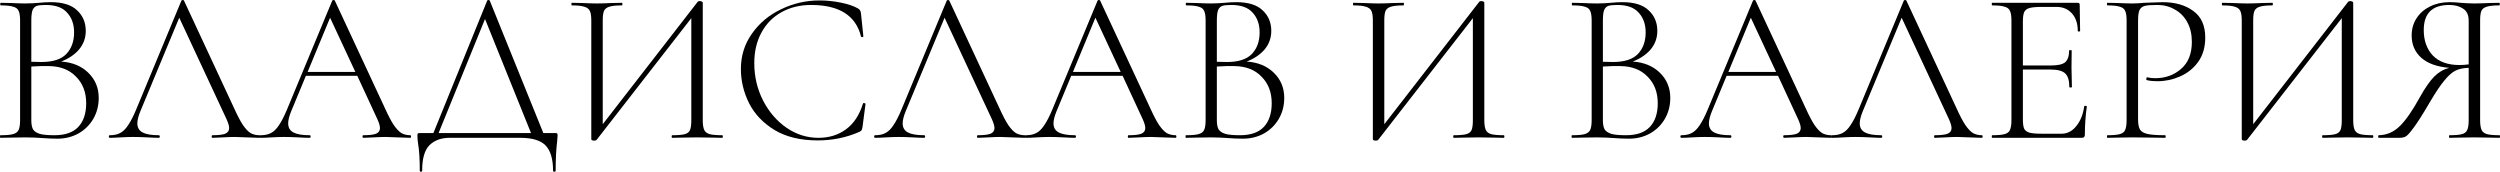 <?xml version="1.0" encoding="UTF-8"?> <svg xmlns="http://www.w3.org/2000/svg" viewBox="0 0 173.602 11.925" fill="none"><path d="M4.245 4.275C5.025 4.325 5.655 4.585 6.135 5.055C6.615 5.525 6.855 6.105 6.855 6.795C6.855 7.335 6.73 7.82 6.48 8.25C6.23 8.68 5.885 9.02 5.445 9.27C5.005 9.51 4.52 9.63 3.99 9.63C3.65 9.63 3.29 9.615 2.91 9.585C2.77 9.575 2.605 9.565 2.415 9.555C2.225 9.545 2.01 9.54 1.77 9.54L0.78 9.555C0.6 9.565 0.35 9.57 0.03 9.57C0.01 9.57 0 9.54 0 9.48C0 9.42 0.01 9.39 0.03 9.39C0.43 9.39 0.72 9.365 0.9 9.315C1.09 9.265 1.22 9.17 1.29 9.03C1.36 8.88 1.395 8.655 1.395 8.355V1.41C1.395 1.11 1.36 0.89 1.29 0.75C1.23 0.61 1.105 0.515 0.915 0.465C0.735 0.405 0.45 0.375 0.06 0.375C0.03 0.375 0.015 0.345 0.015 0.285C0.015 0.225 0.03 0.195 0.06 0.195L0.78 0.21C1.18 0.23 1.51 0.24 1.77 0.24C1.95 0.24 2.12 0.235 2.28 0.225C2.44 0.215 2.58 0.205 2.7 0.195C3.01 0.165 3.285 0.15 3.525 0.15C4.355 0.15 4.965 0.34 5.355 0.72C5.755 1.09 5.955 1.565 5.955 2.145C5.955 2.635 5.8 3.065 5.49 3.435C5.18 3.795 4.765 4.075 4.245 4.275ZM3.18 0.345C2.9 0.345 2.695 0.365 2.565 0.405C2.435 0.445 2.335 0.54 2.265 0.69C2.205 0.84 2.175 1.09 2.175 1.44V4.29L2.88 4.305C3.67 4.305 4.245 4.12 4.605 3.75C4.965 3.37 5.145 2.87 5.145 2.25C5.145 1.69 4.985 1.235 4.665 0.885C4.355 0.525 3.86 0.345 3.18 0.345ZM3.78 9.39C4.52 9.39 5.07 9.2 5.43 8.82C5.8 8.43 5.985 7.88 5.985 7.17C5.985 6.41 5.75 5.795 5.28 5.325C4.82 4.845 4.195 4.6 3.405 4.59C3.035 4.58 2.625 4.59 2.175 4.62V8.355C2.175 8.625 2.215 8.835 2.295 8.985C2.385 9.125 2.545 9.23 2.775 9.3C3.005 9.36 3.34 9.39 3.78 9.39Z" fill="black"></path><path d="M18.012 9.39C18.052 9.39 18.072 9.42 18.072 9.48C18.072 9.54 18.052 9.57 18.012 9.57C17.832 9.57 17.542 9.56 17.142 9.54C16.762 9.52 16.482 9.51 16.302 9.51C16.092 9.51 15.817 9.52 15.477 9.54C15.157 9.56 14.917 9.57 14.757 9.57C14.717 9.57 14.697 9.54 14.697 9.48C14.697 9.42 14.717 9.39 14.757 9.39C15.167 9.39 15.462 9.355 15.642 9.285C15.822 9.205 15.912 9.075 15.912 8.895C15.912 8.755 15.857 8.56 15.747 8.31L12.447 1.23L9.747 7.725C9.607 8.065 9.537 8.345 9.537 8.565C9.537 8.855 9.657 9.065 9.897 9.195C10.137 9.325 10.512 9.39 11.022 9.39C11.072 9.39 11.097 9.42 11.097 9.48C11.097 9.54 11.072 9.57 11.022 9.57C10.842 9.57 10.582 9.56 10.242 9.54C9.862 9.52 9.532 9.51 9.252 9.51C9.002 9.51 8.707 9.52 8.367 9.54C8.067 9.56 7.822 9.57 7.632 9.57C7.582 9.57 7.557 9.54 7.557 9.48C7.557 9.42 7.582 9.39 7.632 9.39C7.912 9.39 8.147 9.34 8.337 9.24C8.537 9.14 8.722 8.96 8.892 8.7C9.072 8.44 9.262 8.07 9.462 7.59L12.597 0.045C12.617 0.015 12.647 0 12.687 0C12.737 0 12.767 0.015 12.777 0.045L16.257 7.515C16.487 8.025 16.692 8.415 16.872 8.685C17.052 8.945 17.227 9.13 17.397 9.24C17.577 9.34 17.782 9.39 18.012 9.39Z" fill="black"></path><path d="M28.486 9.39C28.526 9.39 28.546 9.42 28.546 9.48C28.546 9.54 28.526 9.57 28.486 9.57C28.306 9.57 28.016 9.56 27.616 9.54C27.236 9.52 26.956 9.51 26.776 9.51C26.566 9.51 26.291 9.52 25.951 9.54C25.631 9.56 25.391 9.57 25.231 9.57C25.191 9.57 25.171 9.54 25.171 9.48C25.171 9.42 25.191 9.39 25.231 9.39C25.641 9.39 25.936 9.355 26.116 9.285C26.296 9.205 26.386 9.075 26.386 8.895C26.386 8.755 26.331 8.56 26.221 8.31L24.811 5.265H21.241L20.221 7.725C20.081 8.065 20.011 8.345 20.011 8.565C20.011 8.855 20.131 9.065 20.371 9.195C20.611 9.325 20.986 9.39 21.496 9.39C21.546 9.39 21.571 9.42 21.571 9.48C21.571 9.54 21.546 9.57 21.496 9.57C21.316 9.57 21.056 9.56 20.716 9.54C20.336 9.52 20.006 9.51 19.726 9.51C19.476 9.51 19.181 9.52 18.841 9.54C18.541 9.56 18.296 9.57 18.106 9.57C18.056 9.57 18.031 9.54 18.031 9.48C18.031 9.42 18.056 9.39 18.106 9.39C18.386 9.39 18.621 9.34 18.811 9.24C19.011 9.14 19.196 8.96 19.366 8.7C19.546 8.44 19.736 8.07 19.936 7.59L23.071 0.045C23.091 0.015 23.121 0 23.161 0C23.211 0 23.241 0.015 23.251 0.045L26.731 7.515C26.961 8.025 27.166 8.415 27.346 8.685C27.526 8.945 27.701 9.13 27.871 9.24C28.051 9.34 28.256 9.39 28.486 9.39ZM21.361 4.995H24.676L22.921 1.23L21.361 4.995Z" fill="black"></path><path d="M38.555 9.24C38.635 9.24 38.68 9.25 38.69 9.27C38.71 9.28 38.72 9.325 38.72 9.405C38.72 9.455 38.71 9.59 38.69 9.81C38.62 10.37 38.585 11.05 38.585 11.85C38.585 11.9 38.555 11.925 38.495 11.925C38.435 11.925 38.405 11.9 38.405 11.85C38.405 11.04 38.23 10.455 37.88 10.095C37.54 9.745 36.955 9.57 36.125 9.57H31.22C30.64 9.57 30.175 9.74 29.825 10.08C29.485 10.42 29.315 11.01 29.315 11.85C29.315 11.9 29.285 11.925 29.225 11.925C29.175 11.925 29.15 11.9 29.15 11.85C29.15 11.05 29.11 10.42 29.03 9.96C29 9.77 28.985 9.585 28.985 9.405C28.985 9.325 28.995 9.28 29.015 9.27C29.035 9.25 29.08 9.24 29.15 9.24H30.095L33.83 0.045C33.84 0.015 33.87 0 33.92 0C33.97 0 34 0.015 34.01 0.045L37.73 9.24H38.555ZM30.455 9.24H36.875L33.68 1.32L30.455 9.24Z" fill="black"></path><path d="M50.15 9.39C50.18 9.39 50.195 9.42 50.195 9.48C50.195 9.54 50.18 9.57 50.15 9.57C49.85 9.57 49.61 9.565 49.43 9.555L48.41 9.54L47.39 9.555C47.22 9.565 46.985 9.57 46.685 9.57C46.655 9.57 46.64 9.54 46.64 9.48C46.64 9.42 46.655 9.39 46.685 9.39C47.085 9.39 47.375 9.365 47.555 9.315C47.735 9.265 47.855 9.17 47.915 9.03C47.975 8.89 48.005 8.665 48.005 8.355V1.26L41.435 9.705C41.405 9.745 41.35 9.765 41.27 9.765C41.13 9.765 41.06 9.73 41.06 9.66V1.41C41.06 1.11 41.025 0.89 40.955 0.75C40.885 0.61 40.755 0.515 40.565 0.465C40.385 0.405 40.1 0.375 39.71 0.375C39.69 0.375 39.68 0.345 39.68 0.285C39.68 0.225 39.69 0.195 39.71 0.195L40.46 0.21C40.86 0.23 41.19 0.24 41.45 0.24C41.73 0.24 42.07 0.23 42.47 0.21L43.19 0.195C43.21 0.195 43.22 0.225 43.22 0.285C43.22 0.345 43.21 0.375 43.19 0.375C42.79 0.375 42.5 0.405 42.32 0.465C42.14 0.515 42.015 0.61 41.945 0.75C41.885 0.89 41.855 1.11 41.855 1.41V8.625L48.44 0.135C48.47 0.095 48.52 0.075 48.59 0.075C48.64 0.075 48.685 0.085 48.725 0.105C48.775 0.125 48.8 0.15 48.8 0.18V8.355C48.8 8.655 48.835 8.88 48.905 9.03C48.975 9.17 49.1 9.265 49.28 9.315C49.47 9.365 49.76 9.39 50.15 9.39Z" fill="black"></path><path d="M56.908 0.03C57.398 0.03 57.888 0.08 58.378 0.18C58.878 0.28 59.278 0.415 59.578 0.585C59.658 0.635 59.708 0.685 59.728 0.735C59.758 0.775 59.778 0.845 59.788 0.945L59.953 2.52C59.953 2.55 59.928 2.57 59.878 2.58C59.828 2.58 59.798 2.565 59.788 2.535C59.428 1.075 58.273 0.345 56.323 0.345C55.543 0.345 54.853 0.515 54.253 0.855C53.663 1.185 53.203 1.655 52.873 2.265C52.543 2.875 52.378 3.58 52.378 4.38C52.378 5.32 52.583 6.19 52.993 6.99C53.403 7.78 53.948 8.41 54.628 8.88C55.308 9.34 56.043 9.57 56.833 9.57C57.573 9.57 58.208 9.375 58.738 8.985C59.278 8.595 59.673 8 59.923 7.2C59.923 7.17 59.943 7.155 59.983 7.155C60.013 7.155 60.038 7.16 60.058 7.17C60.088 7.18 60.103 7.195 60.103 7.215L59.893 8.82C59.873 8.94 59.848 9.02 59.818 9.06C59.798 9.09 59.743 9.125 59.653 9.165C58.763 9.555 57.808 9.75 56.788 9.75C55.588 9.75 54.588 9.51 53.788 9.03C52.988 8.54 52.398 7.92 52.018 7.17C51.638 6.41 51.448 5.615 51.448 4.785C51.448 3.875 51.703 3.06 52.213 2.34C52.723 1.61 53.398 1.045 54.238 0.645C55.078 0.235 55.968 0.03 56.908 0.03Z" fill="black"></path><path d="M71.157 9.39C71.197 9.39 71.217 9.42 71.217 9.48C71.217 9.54 71.197 9.57 71.157 9.57C70.977 9.57 70.687 9.56 70.287 9.54C69.907 9.52 69.627 9.51 69.447 9.51C69.237 9.51 68.962 9.52 68.622 9.54C68.302 9.56 68.062 9.57 67.902 9.57C67.862 9.57 67.842 9.54 67.842 9.48C67.842 9.42 67.862 9.39 67.902 9.39C68.312 9.39 68.607 9.355 68.787 9.285C68.967 9.205 69.057 9.075 69.057 8.895C69.057 8.755 69.002 8.56 68.892 8.31L65.592 1.23L62.892 7.725C62.752 8.065 62.682 8.345 62.682 8.565C62.682 8.855 62.802 9.065 63.042 9.195C63.282 9.325 63.657 9.39 64.167 9.39C64.217 9.39 64.242 9.42 64.242 9.48C64.242 9.54 64.217 9.57 64.167 9.57C63.987 9.57 63.727 9.56 63.387 9.54C63.007 9.52 62.677 9.51 62.397 9.51C62.147 9.51 61.852 9.52 61.512 9.54C61.212 9.56 60.967 9.57 60.777 9.57C60.727 9.57 60.702 9.54 60.702 9.48C60.702 9.42 60.727 9.39 60.777 9.39C61.057 9.39 61.292 9.34 61.482 9.24C61.682 9.14 61.867 8.96 62.037 8.7C62.217 8.44 62.407 8.07 62.607 7.59L65.742 0.045C65.762 0.015 65.792 0 65.832 0C65.882 0 65.912 0.015 65.922 0.045L69.402 7.515C69.632 8.025 69.837 8.415 70.017 8.685C70.197 8.945 70.372 9.13 70.542 9.24C70.722 9.34 70.927 9.39 71.157 9.39Z" fill="black"></path><path d="M81.631 9.39C81.671 9.39 81.691 9.42 81.691 9.48C81.691 9.54 81.671 9.57 81.631 9.57C81.451 9.57 81.161 9.56 80.761 9.54C80.381 9.52 80.101 9.51 79.921 9.51C79.711 9.51 79.436 9.52 79.096 9.54C78.776 9.56 78.536 9.57 78.375 9.57C78.336 9.57 78.316 9.54 78.316 9.48C78.316 9.42 78.336 9.39 78.375 9.39C78.786 9.39 79.081 9.355 79.26 9.285C79.441 9.205 79.53 9.075 79.53 8.895C79.53 8.755 79.476 8.56 79.366 8.31L77.956 5.265H74.386L73.366 7.725C73.226 8.065 73.156 8.345 73.156 8.565C73.156 8.855 73.276 9.065 73.516 9.195C73.756 9.325 74.131 9.39 74.641 9.39C74.691 9.39 74.716 9.42 74.716 9.48C74.716 9.54 74.691 9.57 74.641 9.57C74.461 9.57 74.201 9.56 73.861 9.54C73.481 9.52 73.151 9.51 72.871 9.51C72.621 9.51 72.326 9.52 71.986 9.54C71.686 9.56 71.441 9.57 71.251 9.57C71.201 9.57 71.176 9.54 71.176 9.48C71.176 9.42 71.201 9.39 71.251 9.39C71.531 9.39 71.766 9.34 71.955 9.24C72.156 9.14 72.341 8.96 72.511 8.7C72.691 8.44 72.881 8.07 73.081 7.59L76.216 0.045C76.236 0.015 76.266 0 76.306 0C76.356 0 76.386 0.015 76.396 0.045L79.876 7.515C80.106 8.025 80.311 8.415 80.491 8.685C80.671 8.945 80.846 9.13 81.015 9.24C81.196 9.34 81.401 9.39 81.631 9.39ZM74.506 4.995H77.821L76.066 1.23L74.506 4.995Z" fill="black"></path><path d="M86.569 4.275C87.349 4.325 87.979 4.585 88.459 5.055C88.939 5.525 89.179 6.105 89.179 6.795C89.179 7.335 89.054 7.82 88.804 8.25C88.554 8.68 88.209 9.02 87.769 9.27C87.329 9.51 86.844 9.63 86.314 9.63C85.974 9.63 85.614 9.615 85.234 9.585C85.094 9.575 84.929 9.565 84.739 9.555C84.549 9.545 84.334 9.54 84.094 9.54L83.104 9.555C82.924 9.565 82.674 9.57 82.354 9.57C82.334 9.57 82.324 9.54 82.324 9.48C82.324 9.42 82.334 9.39 82.354 9.39C82.754 9.39 83.044 9.365 83.224 9.315C83.414 9.265 83.544 9.17 83.614 9.03C83.684 8.88 83.719 8.655 83.719 8.355V1.41C83.719 1.11 83.684 0.89 83.614 0.75C83.554 0.61 83.429 0.515 83.239 0.465C83.059 0.405 82.774 0.375 82.384 0.375C82.354 0.375 82.339 0.345 82.339 0.285C82.339 0.225 82.354 0.195 82.384 0.195L83.104 0.21C83.504 0.23 83.834 0.24 84.094 0.24C84.274 0.24 84.444 0.235 84.604 0.225C84.764 0.215 84.904 0.205 85.024 0.195C85.334 0.165 85.609 0.15 85.849 0.15C86.679 0.15 87.289 0.34 87.679 0.72C88.079 1.09 88.279 1.565 88.279 2.145C88.279 2.635 88.124 3.065 87.814 3.435C87.504 3.795 87.089 4.075 86.569 4.275ZM85.504 0.345C85.224 0.345 85.019 0.365 84.889 0.405C84.759 0.445 84.659 0.54 84.589 0.69C84.529 0.84 84.499 1.09 84.499 1.44V4.29L85.204 4.305C85.994 4.305 86.569 4.12 86.929 3.75C87.289 3.37 87.469 2.87 87.469 2.25C87.469 1.69 87.309 1.235 86.989 0.885C86.679 0.525 86.184 0.345 85.504 0.345ZM86.104 9.39C86.844 9.39 87.394 9.2 87.754 8.82C88.124 8.43 88.309 7.88 88.309 7.17C88.309 6.41 88.074 5.795 87.604 5.325C87.144 4.845 86.519 4.6 85.729 4.59C85.359 4.58 84.949 4.59 84.499 4.62V8.355C84.499 8.625 84.539 8.835 84.619 8.985C84.709 9.125 84.869 9.23 85.099 9.3C85.329 9.36 85.664 9.39 86.104 9.39Z" fill="black"></path><path d="M104.422 9.39C104.452 9.39 104.467 9.42 104.467 9.48C104.467 9.54 104.452 9.57 104.422 9.57C104.122 9.57 103.882 9.565 103.702 9.555L102.682 9.54L101.662 9.555C101.492 9.565 101.257 9.57 100.957 9.57C100.927 9.57 100.912 9.54 100.912 9.48C100.912 9.42 100.927 9.39 100.957 9.39C101.357 9.39 101.647 9.365 101.827 9.315C102.007 9.265 102.127 9.17 102.187 9.03C102.247 8.89 102.277 8.665 102.277 8.355V1.26L95.707 9.705C95.677 9.745 95.622 9.765 95.542 9.765C95.402 9.765 95.332 9.73 95.332 9.66V1.41C95.332 1.11 95.297 0.89 95.227 0.75C95.157 0.61 95.027 0.515 94.837 0.465C94.657 0.405 94.372 0.375 93.982 0.375C93.962 0.375 93.952 0.345 93.952 0.285C93.952 0.225 93.962 0.195 93.982 0.195L94.732 0.21C95.132 0.23 95.462 0.24 95.722 0.24C96.002 0.24 96.342 0.23 96.742 0.21L97.462 0.195C97.482 0.195 97.492 0.225 97.492 0.285C97.492 0.345 97.482 0.375 97.462 0.375C97.062 0.375 96.772 0.405 96.592 0.465C96.412 0.515 96.287 0.61 96.217 0.75C96.157 0.89 96.127 1.11 96.127 1.41V8.625L102.712 0.135C102.742 0.095 102.792 0.075 102.862 0.075C102.912 0.075 102.957 0.085 102.997 0.105C103.047 0.125 103.072 0.15 103.072 0.18V8.355C103.072 8.655 103.107 8.88 103.177 9.03C103.247 9.17 103.372 9.265 103.552 9.315C103.742 9.365 104.032 9.39 104.422 9.39Z" fill="black"></path><path d="M113.376 4.275C114.156 4.325 114.786 4.585 115.266 5.055C115.746 5.525 115.986 6.105 115.986 6.795C115.986 7.335 115.861 7.82 115.611 8.25C115.361 8.68 115.016 9.02 114.576 9.27C114.136 9.51 113.651 9.63 113.121 9.63C112.781 9.63 112.421 9.615 112.041 9.585C111.901 9.575 111.736 9.565 111.546 9.555C111.356 9.545 111.141 9.54 110.901 9.54L109.911 9.555C109.731 9.565 109.481 9.57 109.161 9.57C109.141 9.57 109.131 9.54 109.131 9.48C109.131 9.42 109.141 9.39 109.161 9.39C109.561 9.39 109.851 9.365 110.031 9.315C110.221 9.265 110.351 9.17 110.421 9.03C110.491 8.88 110.526 8.655 110.526 8.355V1.41C110.526 1.11 110.491 0.89 110.421 0.75C110.361 0.61 110.236 0.515 110.046 0.465C109.866 0.405 109.581 0.375 109.191 0.375C109.161 0.375 109.146 0.345 109.146 0.285C109.146 0.225 109.161 0.195 109.191 0.195L109.911 0.21C110.311 0.23 110.641 0.24 110.901 0.24C111.081 0.24 111.251 0.235 111.411 0.225C111.571 0.215 111.711 0.205 111.831 0.195C112.141 0.165 112.416 0.15 112.656 0.15C113.486 0.15 114.096 0.34 114.486 0.72C114.886 1.09 115.086 1.565 115.086 2.145C115.086 2.635 114.931 3.065 114.621 3.435C114.311 3.795 113.896 4.075 113.376 4.275ZM112.311 0.345C112.031 0.345 111.826 0.365 111.696 0.405C111.566 0.445 111.466 0.54 111.396 0.69C111.336 0.84 111.306 1.09 111.306 1.44V4.29L112.011 4.305C112.801 4.305 113.376 4.12 113.736 3.75C114.096 3.37 114.276 2.87 114.276 2.25C114.276 1.69 114.116 1.235 113.796 0.885C113.486 0.525 112.991 0.345 112.311 0.345ZM112.911 9.39C113.651 9.39 114.201 9.2 114.561 8.82C114.931 8.43 115.116 7.88 115.116 7.17C115.116 6.41 114.881 5.795 114.411 5.325C113.951 4.845 113.326 4.6 112.536 4.59C112.166 4.58 111.756 4.59 111.306 4.62V8.355C111.306 8.625 111.346 8.835 111.426 8.985C111.516 9.125 111.676 9.23 111.906 9.3C112.136 9.36 112.471 9.39 112.911 9.39Z" fill="black"></path><path d="M127.143 9.39C127.183 9.39 127.203 9.42 127.203 9.48C127.203 9.54 127.183 9.57 127.143 9.57C126.963 9.57 126.673 9.56 126.273 9.54C125.893 9.52 125.613 9.51 125.433 9.51C125.223 9.51 124.948 9.52 124.608 9.54C124.288 9.56 124.048 9.57 123.888 9.57C123.848 9.57 123.828 9.54 123.828 9.48C123.828 9.42 123.848 9.39 123.888 9.39C124.298 9.39 124.593 9.355 124.773 9.285C124.953 9.205 125.043 9.075 125.043 8.895C125.043 8.755 124.988 8.56 124.878 8.31L123.468 5.265H119.898L118.878 7.725C118.738 8.065 118.668 8.345 118.668 8.565C118.668 8.855 118.788 9.065 119.028 9.195C119.268 9.325 119.643 9.39 120.153 9.39C120.203 9.39 120.228 9.42 120.228 9.48C120.228 9.54 120.203 9.57 120.153 9.57C119.973 9.57 119.713 9.56 119.373 9.54C118.993 9.52 118.663 9.51 118.383 9.51C118.133 9.51 117.838 9.52 117.498 9.54C117.198 9.56 116.953 9.57 116.763 9.57C116.713 9.57 116.688 9.54 116.688 9.48C116.688 9.42 116.713 9.39 116.763 9.39C117.043 9.39 117.278 9.34 117.468 9.24C117.668 9.14 117.853 8.96 118.023 8.7C118.203 8.44 118.393 8.07 118.593 7.59L121.728 0.045C121.748 0.015 121.778 0 121.818 0C121.868 0 121.898 0.015 121.908 0.045L125.388 7.515C125.618 8.025 125.823 8.415 126.003 8.685C126.183 8.945 126.358 9.13 126.528 9.24C126.708 9.34 126.913 9.39 127.143 9.39ZM120.018 4.995H123.333L121.578 1.23L120.018 4.995Z" fill="black"></path><path d="M137.617 9.39C137.657 9.39 137.677 9.42 137.677 9.48C137.677 9.54 137.657 9.57 137.617 9.57C137.437 9.57 137.147 9.56 136.747 9.54C136.367 9.52 136.087 9.51 135.907 9.51C135.697 9.51 135.422 9.52 135.082 9.54C134.762 9.56 134.522 9.57 134.362 9.57C134.322 9.57 134.302 9.54 134.302 9.48C134.302 9.42 134.322 9.39 134.362 9.39C134.772 9.39 135.067 9.355 135.247 9.285C135.427 9.205 135.517 9.075 135.517 8.895C135.517 8.755 135.462 8.56 135.352 8.31L132.052 1.23L129.352 7.725C129.212 8.065 129.142 8.345 129.142 8.565C129.142 8.855 129.262 9.065 129.502 9.195C129.742 9.325 130.117 9.39 130.627 9.39C130.677 9.39 130.702 9.42 130.702 9.48C130.702 9.54 130.677 9.57 130.627 9.57C130.447 9.57 130.187 9.56 129.847 9.54C129.467 9.52 129.137 9.51 128.857 9.51C128.607 9.51 128.312 9.52 127.972 9.54C127.672 9.56 127.427 9.57 127.237 9.57C127.187 9.57 127.162 9.54 127.162 9.48C127.162 9.42 127.187 9.39 127.237 9.39C127.517 9.39 127.752 9.34 127.942 9.24C128.142 9.14 128.327 8.96 128.497 8.7C128.677 8.44 128.867 8.07 129.067 7.59L132.202 0.045C132.222 0.015 132.252 0 132.292 0C132.342 0 132.372 0.015 132.382 0.045L135.862 7.515C136.092 8.025 136.297 8.415 136.477 8.685C136.657 8.945 136.832 9.13 137.002 9.24C137.182 9.34 137.387 9.39 137.617 9.39Z" fill="black"></path><path d="M144.73 7.38C144.73 7.35 144.76 7.34 144.82 7.35C144.881 7.35 144.911 7.365 144.911 7.395C144.821 8.025 144.775 8.675 144.775 9.345C144.775 9.425 144.755 9.485 144.716 9.525C144.686 9.555 144.626 9.57 144.536 9.57H138.34C138.32 9.57 138.31 9.54 138.31 9.48C138.31 9.42 138.32 9.39 138.34 9.39C138.731 9.39 139.016 9.365 139.195 9.315C139.386 9.265 139.51 9.17 139.571 9.03C139.641 8.88 139.676 8.655 139.676 8.355V1.41C139.676 1.11 139.641 0.89 139.571 0.75C139.51 0.61 139.386 0.515 139.195 0.465C139.016 0.405 138.731 0.375 138.34 0.375C138.32 0.375 138.31 0.345 138.31 0.285C138.31 0.225 138.32 0.195 138.34 0.195H144.281C144.371 0.195 144.416 0.24 144.416 0.33L144.445 2.145C144.445 2.175 144.416 2.19 144.356 2.19C144.306 2.19 144.281 2.175 144.281 2.145C144.281 1.635 144.145 1.23 143.875 0.93C143.605 0.63 143.251 0.48 142.811 0.48H141.776C141.396 0.48 141.116 0.505 140.935 0.555C140.756 0.605 140.631 0.7 140.561 0.84C140.501 0.98 140.471 1.2 140.471 1.5V4.545H142.45C142.911 4.545 143.231 4.47 143.411 4.32C143.59 4.16 143.681 3.89 143.681 3.51C143.681 3.49 143.711 3.48 143.771 3.48C143.831 3.48 143.86 3.49 143.86 3.51L143.846 4.695C143.846 4.985 143.851 5.2 143.86 5.34L143.875 6.045C143.875 6.065 143.846 6.075 143.786 6.075C143.726 6.075 143.696 6.065 143.696 6.045C143.696 5.595 143.6 5.28 143.411 5.1C143.221 4.92 142.886 4.83 142.405 4.83H140.471V8.295C140.471 8.585 140.501 8.8 140.561 8.94C140.631 9.07 140.751 9.16 140.921 9.21C141.101 9.26 141.386 9.285 141.776 9.285H143.156C143.556 9.285 143.895 9.11 144.175 8.76C144.465 8.41 144.651 7.95 144.73 7.38Z" fill="black"></path><path d="M148.469 8.295C148.469 8.615 148.514 8.85 148.604 9C148.694 9.14 148.863 9.24 149.114 9.3C149.374 9.36 149.784 9.39 150.344 9.39C150.374 9.39 150.389 9.42 150.389 9.48C150.389 9.54 150.374 9.57 150.344 9.57C149.934 9.57 149.614 9.565 149.384 9.555L148.079 9.54L147.088 9.555C146.909 9.565 146.659 9.57 146.339 9.57C146.319 9.57 146.309 9.54 146.309 9.48C146.309 9.42 146.319 9.39 146.339 9.39C146.729 9.39 147.014 9.365 147.194 9.315C147.383 9.265 147.509 9.17 147.569 9.03C147.639 8.88 147.673 8.655 147.673 8.355V1.41C147.673 1.11 147.639 0.89 147.569 0.75C147.509 0.61 147.383 0.515 147.194 0.465C147.014 0.405 146.729 0.375 146.339 0.375C146.319 0.375 146.309 0.345 146.309 0.285C146.309 0.225 146.319 0.195 146.339 0.195L147.073 0.21C147.494 0.23 147.824 0.24 148.064 0.24C148.304 0.24 148.579 0.225 148.889 0.195C149.669 0.165 150.094 0.15 150.164 0.15C151.044 0.15 151.758 0.355 152.309 0.765C152.859 1.165 153.134 1.78 153.134 2.61C153.134 3.28 152.969 3.845 152.638 4.305C152.309 4.755 151.889 5.09 151.379 5.31C150.878 5.53 150.359 5.64 149.819 5.64C149.519 5.64 149.274 5.615 149.084 5.565C149.054 5.565 149.039 5.54 149.039 5.49C149.039 5.46 149.044 5.43 149.054 5.4C149.074 5.37 149.094 5.36 149.114 5.37C149.274 5.41 149.454 5.43 149.654 5.43C150.364 5.43 150.964 5.215 151.454 4.785C151.954 4.355 152.204 3.73 152.204 2.91C152.204 2.38 152.099 1.925 151.889 1.545C151.679 1.155 151.389 0.86 151.019 0.66C150.659 0.45 150.259 0.345 149.819 0.345C149.408 0.345 149.118 0.365 148.949 0.405C148.779 0.445 148.654 0.54 148.574 0.69C148.504 0.83 148.469 1.08 148.469 1.44V8.295Z" fill="black"></path><path d="M164.759 9.39C164.789 9.39 164.804 9.42 164.804 9.48C164.804 9.54 164.789 9.57 164.759 9.57C164.459 9.57 164.219 9.565 164.039 9.555L163.019 9.54L161.999 9.555C161.829 9.565 161.594 9.57 161.294 9.57C161.264 9.57 161.249 9.54 161.249 9.48C161.249 9.42 161.264 9.39 161.294 9.39C161.694 9.39 161.984 9.365 162.164 9.315C162.344 9.265 162.464 9.17 162.524 9.03C162.584 8.89 162.614 8.665 162.614 8.355V1.26L156.044 9.705C156.014 9.745 155.959 9.765 155.879 9.765C155.739 9.765 155.669 9.73 155.669 9.66V1.41C155.669 1.11 155.634 0.89 155.564 0.75C155.494 0.61 155.364 0.515 155.174 0.465C154.994 0.405 154.709 0.375 154.319 0.375C154.299 0.375 154.289 0.345 154.289 0.285C154.289 0.225 154.299 0.195 154.319 0.195L155.069 0.21C155.469 0.23 155.799 0.24 156.059 0.24C156.339 0.24 156.679 0.23 157.079 0.21L157.799 0.195C157.819 0.195 157.829 0.225 157.829 0.285C157.829 0.345 157.819 0.375 157.799 0.375C157.399 0.375 157.109 0.405 156.929 0.465C156.749 0.515 156.624 0.61 156.554 0.75C156.494 0.89 156.464 1.11 156.464 1.41V8.625L163.049 0.135C163.079 0.095 163.129 0.075 163.199 0.075C163.249 0.075 163.294 0.085 163.334 0.105C163.384 0.125 163.409 0.15 163.409 0.18V8.355C163.409 8.655 163.444 8.88 163.514 9.03C163.584 9.17 163.709 9.265 163.889 9.315C164.079 9.365 164.369 9.39 164.759 9.39Z" fill="black"></path><path d="M173.572 9.39C173.592 9.39 173.602 9.42 173.602 9.48C173.602 9.54 173.592 9.57 173.572 9.57C173.252 9.57 173.002 9.565 172.822 9.555L171.832 9.54L170.812 9.555C170.632 9.565 170.392 9.57 170.092 9.57C170.072 9.57 170.062 9.54 170.062 9.48C170.062 9.42 170.072 9.39 170.092 9.39C170.492 9.39 170.782 9.365 170.962 9.315C171.142 9.265 171.262 9.17 171.322 9.03C171.392 8.89 171.427 8.665 171.427 8.355V4.71C171.067 4.72 170.762 4.785 170.512 4.905C170.272 5.025 170.017 5.25 169.747 5.58C169.477 5.9 169.147 6.39 168.757 7.05C168.267 7.89 167.887 8.49 167.617 8.85C167.357 9.21 167.167 9.42 167.047 9.48C166.937 9.54 166.797 9.57 166.627 9.57H165.187C165.157 9.57 165.142 9.54 165.142 9.48C165.142 9.42 165.157 9.39 165.187 9.39C165.737 9.38 166.222 9.17 166.642 8.76C167.062 8.35 167.527 7.68 168.037 6.75C168.407 6.09 168.742 5.61 169.042 5.31C169.342 5.01 169.687 4.81 170.077 4.71C169.227 4.64 168.577 4.405 168.127 4.005C167.687 3.605 167.467 3.09 167.467 2.46C167.467 2.01 167.582 1.61 167.812 1.26C168.042 0.91 168.352 0.64 168.742 0.45C169.142 0.25 169.592 0.15 170.092 0.15C170.322 0.15 170.587 0.165 170.887 0.195C171.007 0.205 171.147 0.215 171.307 0.225C171.467 0.235 171.642 0.24 171.832 0.24C172.072 0.24 172.402 0.23 172.822 0.21L173.557 0.195C173.577 0.195 173.587 0.225 173.587 0.285C173.587 0.345 173.577 0.375 173.557 0.375C173.167 0.375 172.877 0.405 172.687 0.465C172.507 0.515 172.382 0.61 172.312 0.75C172.252 0.89 172.222 1.11 172.222 1.41V8.355C172.222 8.655 172.257 8.88 172.327 9.03C172.397 9.17 172.522 9.265 172.702 9.315C172.892 9.365 173.182 9.39 173.572 9.39ZM168.307 2.085C168.307 2.815 168.517 3.405 168.937 3.855C169.367 4.295 169.982 4.515 170.782 4.515C171.002 4.515 171.217 4.5 171.427 4.47V1.44C171.427 1.04 171.297 0.76 171.037 0.6C170.787 0.43 170.467 0.345 170.077 0.345C168.897 0.345 168.307 0.925 168.307 2.085Z" fill="black"></path></svg> 
